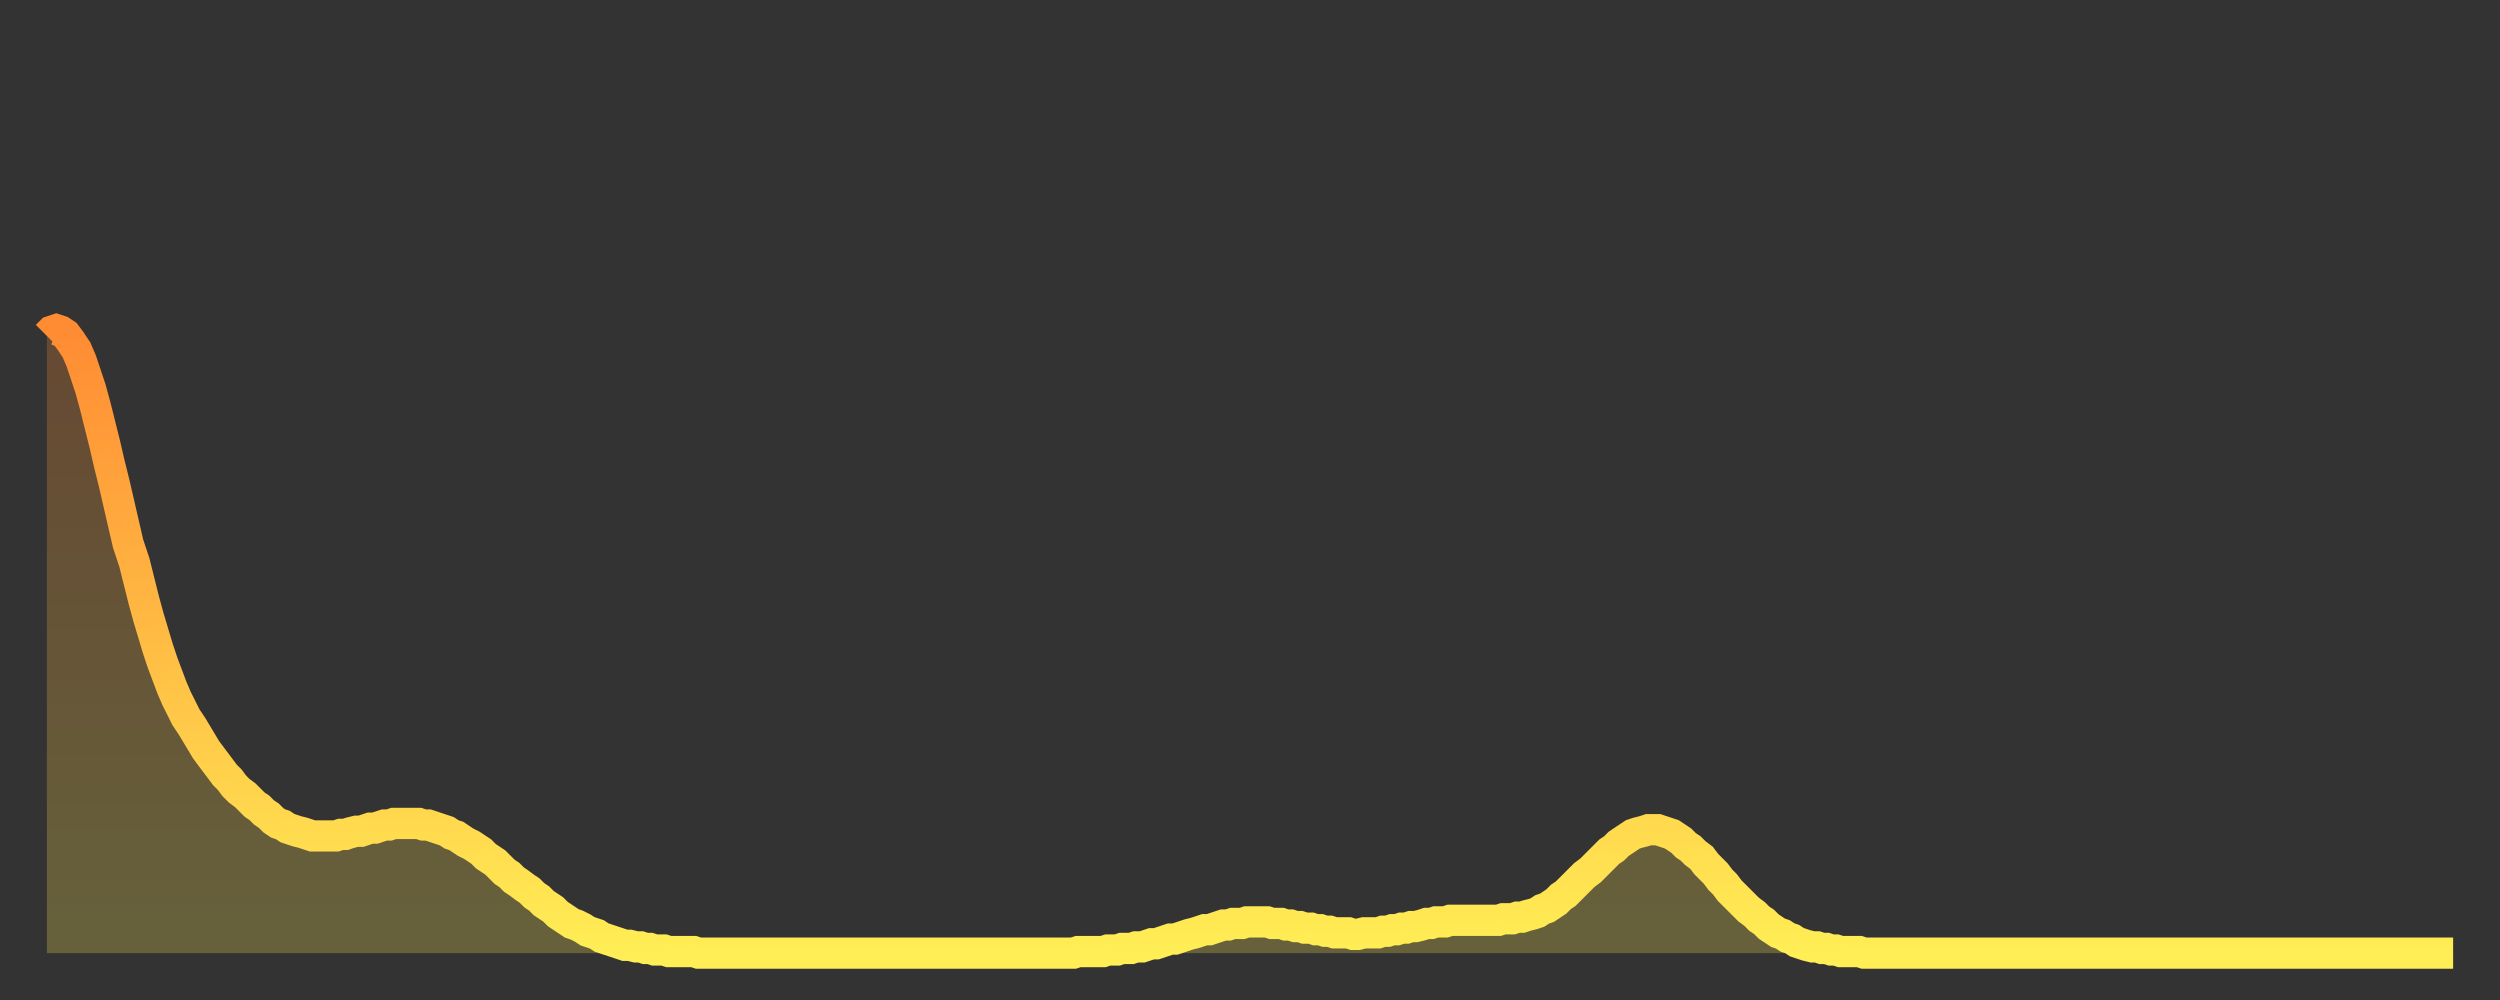 <?xml version="1.0" encoding="utf-8" ?>
<svg baseProfile="full" height="64" version="1.1" width="160" xmlns="http://www.w3.org/2000/svg" xmlns:ev="http://www.w3.org/2001/xml-events" xmlns:xlink="http://www.w3.org/1999/xlink"><rect width="100%" height="100%" fill="#333333" stroke="none"/><defs><linearGradient id="id5003870" x1="0" x2="0" y1="0" y2="1"><stop offset="0%" stop-color="#ff8b33" /><stop offset="50%" stop-color="#ffbc44" /><stop offset="100%" stop-color="#ffee55" /></linearGradient></defs><g transform="translate(3,3)"><g><path d="M 0.0 18.5 0.3 18.2 0.6 18.1 0.9 18.2 1.2 18.4 1.5 18.8 1.9 19.4 2.2 20.1 2.5 21.0 2.8 21.9 3.1 23.0 3.4 24.2 3.7 25.4 4.0 26.7 4.3 27.9 4.6 29.2 4.9 30.5 5.2 31.8 5.6 33.0 5.9 34.2 6.2 35.4 6.5 36.5 6.8 37.5 7.1 38.5 7.4 39.4 7.7 40.2 8.0 41.0 8.3 41.7 8.6 42.3 8.9 42.9 9.3 43.5 9.6 44.0 9.9 44.5 10.2 45.0 10.5 45.4 10.8 45.8 11.1 46.2 11.4 46.6 11.7 46.9 12.0 47.3 12.3 47.6 12.7 47.9 13.0 48.2 13.3 48.5 13.6 48.7 13.9 49.0 14.2 49.2 14.5 49.5 14.8 49.7 15.1 49.8 15.4 50.0 15.7 50.1 16.0 50.2 16.4 50.3 16.7 50.4 17.0 50.5 17.3 50.5 17.6 50.5 17.9 50.5 18.2 50.5 18.5 50.5 18.8 50.4 19.1 50.4 19.4 50.3 19.8 50.2 20.1 50.2 20.4 50.1 20.7 50.0 21.0 50.0 21.3 49.9 21.6 49.8 21.9 49.8 22.2 49.7 22.5 49.7 22.8 49.7 23.1 49.7 23.5 49.7 23.8 49.7 24.1 49.8 24.4 49.8 24.7 49.9 25.0 50.0 25.3 50.1 25.6 50.2 25.9 50.4 26.2 50.5 26.5 50.7 26.8 50.9 27.2 51.1 27.5 51.3 27.8 51.5 28.1 51.8 28.4 52.0 28.7 52.2 29.0 52.5 29.3 52.8 29.6 53.0 29.9 53.3 30.2 53.5 30.6 53.8 30.9 54.0 31.2 54.3 31.5 54.5 31.8 54.8 32.1 55.0 32.4 55.2 32.7 55.5 33.0 55.7 33.3 55.9 33.6 56.1 33.9 56.2 34.3 56.4 34.6 56.6 34.9 56.7 35.2 56.8 35.5 57.0 35.8 57.1 36.1 57.2 36.4 57.3 36.7 57.4 37.0 57.5 37.3 57.5 37.7 57.6 38.0 57.6 38.3 57.7 38.6 57.7 38.9 57.8 39.2 57.8 39.5 57.8 39.8 57.9 40.1 57.9 40.4 57.9 40.7 57.9 41.0 57.9 41.4 57.9 41.7 58.0 42.0 58.0 42.3 58.0 42.6 58.0 42.9 58.0 43.2 58.0 43.5 58.0 43.8 58.0 44.1 58.0 44.4 58.0 44.7 58.0 45.1 58.0 45.4 58.0 45.7 58.0 46.0 58.0 46.3 58.0 46.6 58.0 46.9 58.0 47.2 58.0 47.5 58.0 47.8 58.0 48.1 58.0 48.5 58.0 48.8 58.0 49.1 58.0 49.4 58.0 49.7 58.0 50.0 58.0 50.3 58.0 50.6 58.0 50.9 58.0 51.2 58.0 51.5 58.0 51.8 58.0 52.2 58.0 52.5 58.0 52.8 58.0 53.1 58.0 53.4 58.0 53.7 58.0 54.0 58.0 54.3 58.0 54.6 58.0 54.9 58.0 55.2 58.0 55.6 58.0 55.9 58.0 56.2 58.0 56.5 58.0 56.8 58.0 57.1 58.0 57.4 58.0 57.7 58.0 58.0 58.0 58.3 58.0 58.6 58.0 58.9 58.0 59.3 58.0 59.6 58.0 59.9 58.0 60.2 58.0 60.5 58.0 60.8 58.0 61.1 58.0 61.4 58.0 61.7 58.0 62.0 58.0 62.3 58.0 62.6 58.0 63.0 58.0 63.3 58.0 63.6 58.0 63.9 58.0 64.2 58.0 64.5 58.0 64.8 58.0 65.1 58.0 65.4 58.0 65.7 58.0 66.0 57.9 66.4 57.9 66.7 57.9 67.0 57.9 67.3 57.9 67.6 57.9 67.9 57.8 68.2 57.8 68.5 57.8 68.8 57.7 69.1 57.7 69.4 57.7 69.7 57.6 70.1 57.6 70.4 57.5 70.7 57.4 71.0 57.4 71.3 57.3 71.6 57.2 71.9 57.1 72.2 57.1 72.5 57.0 72.8 56.9 73.1 56.8 73.5 56.7 73.8 56.6 74.1 56.5 74.4 56.5 74.7 56.4 75.0 56.3 75.3 56.2 75.6 56.2 75.9 56.1 76.2 56.1 76.5 56.1 76.8 56.0 77.2 56.0 77.5 56.0 77.8 56.0 78.1 56.0 78.4 56.1 78.7 56.1 79.0 56.1 79.3 56.2 79.6 56.2 79.9 56.3 80.2 56.3 80.5 56.4 80.9 56.4 81.2 56.5 81.5 56.5 81.8 56.6 82.1 56.6 82.4 56.7 82.7 56.7 83.0 56.7 83.3 56.7 83.6 56.8 83.9 56.8 84.3 56.7 84.6 56.7 84.9 56.7 85.2 56.7 85.5 56.6 85.8 56.6 86.1 56.5 86.4 56.5 86.7 56.4 87.0 56.4 87.3 56.3 87.6 56.3 88.0 56.2 88.3 56.1 88.6 56.1 88.9 56.0 89.2 56.0 89.5 56.0 89.8 55.9 90.1 55.9 90.4 55.9 90.7 55.9 91.0 55.9 91.4 55.9 91.7 55.9 92.0 55.9 92.3 55.9 92.6 55.9 92.9 55.9 93.2 55.8 93.5 55.8 93.8 55.8 94.1 55.7 94.4 55.7 94.7 55.6 95.1 55.5 95.4 55.4 95.7 55.2 96.0 55.1 96.3 54.9 96.6 54.7 96.9 54.4 97.2 54.2 97.5 53.9 97.8 53.6 98.1 53.3 98.4 53.0 98.8 52.7 99.1 52.4 99.4 52.1 99.7 51.8 100.0 51.5 100.3 51.3 100.6 51.0 100.9 50.8 101.2 50.6 101.5 50.4 101.8 50.3 102.2 50.2 102.5 50.1 102.8 50.1 103.1 50.1 103.4 50.2 103.7 50.3 104.0 50.4 104.3 50.6 104.6 50.8 104.9 51.1 105.2 51.3 105.5 51.6 105.9 51.9 106.2 52.3 106.5 52.6 106.8 52.9 107.1 53.3 107.4 53.6 107.7 54.0 108.0 54.3 108.3 54.6 108.6 54.9 108.9 55.2 109.3 55.5 109.6 55.8 109.9 56.0 110.2 56.3 110.5 56.5 110.8 56.7 111.1 56.8 111.4 57.0 111.7 57.1 112.0 57.3 112.3 57.4 112.6 57.5 113.0 57.6 113.3 57.6 113.6 57.7 113.9 57.7 114.2 57.8 114.5 57.8 114.8 57.9 115.1 57.9 115.4 57.9 115.7 57.9 116.0 57.9 116.3 58.0 116.7 58.0 117.0 58.0 117.3 58.0 117.6 58.0 117.9 58.0 118.2 58.0 118.5 58.0 118.8 58.0 119.1 58.0 119.4 58.0 119.7 58.0 120.1 58.0 120.4 58.0 120.7 58.0 121.0 58.0 121.3 58.0 121.6 58.0 121.9 58.0 122.2 58.0 122.5 58.0 122.8 58.0 123.1 58.0 123.4 58.0 123.8 58.0 124.1 58.0 124.4 58.0 124.7 58.0 125.0 58.0 125.3 58.0 125.6 58.0 125.9 58.0 126.2 58.0 126.5 58.0 126.8 58.0 127.2 58.0 127.5 58.0 127.8 58.0 128.1 58.0 128.4 58.0 128.7 58.0 129.0 58.0 129.3 58.0 129.6 58.0 129.9 58.0 130.2 58.0 130.5 58.0 130.9 58.0 131.2 58.0 131.5 58.0 131.8 58.0 132.1 58.0 132.4 58.0 132.7 58.0 133.0 58.0 133.3 58.0 133.6 58.0 133.9 58.0 134.2 58.0 134.6 58.0 134.9 58.0 135.2 58.0 135.5 58.0 135.8 58.0 136.1 58.0 136.4 58.0 136.7 58.0 137.0 58.0 137.3 58.0 137.6 58.0 138.0 58.0 138.3 58.0 138.6 58.0 138.9 58.0 139.2 58.0 139.5 58.0 139.8 58.0 140.1 58.0 140.4 58.0 140.7 58.0 141.0 58.0 141.3 58.0 141.7 58.0 142.0 58.0 142.3 58.0 142.6 58.0 142.9 58.0 143.2 58.0 143.5 58.0 143.8 58.0 144.1 58.0 144.4 58.0 144.7 58.0 145.1 58.0 145.4 58.0 145.7 58.0 146.0 58.0 146.3 58.0 146.6 58.0 146.9 58.0 147.2 58.0 147.5 58.0 147.8 58.0 148.1 58.0 148.4 58.0 148.8 58.0 149.1 58.0 149.4 58.0 149.7 58.0 150.0 58.0 150.3 58.0 150.6 58.0 150.9 58.0 151.2 58.0 151.5 58.0 151.8 58.0 152.1 58.0 152.5 58.0 152.8 58.0 153.1 58.0 153.4 58.0 153.7 58.0 154.0 58.0" fill="none" id="graph-curve" opacity="1" stroke="url(#id5003870)" stroke-width="2" /><path d="M 0 58 L 0.0 18.5 0.3 18.2 0.6 18.1 0.9 18.2 1.2 18.4 1.5 18.8 1.9 19.4 2.2 20.1 2.5 21.0 2.8 21.9 3.1 23.0 3.4 24.2 3.7 25.4 4.0 26.7 4.3 27.9 4.6 29.2 4.9 30.5 5.2 31.8 5.6 33.0 5.9 34.2 6.2 35.4 6.5 36.5 6.8 37.5 7.1 38.5 7.4 39.4 7.7 40.2 8.0 41.0 8.3 41.7 8.6 42.3 8.9 42.9 9.3 43.5 9.6 44.0 9.9 44.5 10.2 45.0 10.5 45.4 10.8 45.8 11.1 46.2 11.4 46.6 11.7 46.9 12.0 47.3 12.3 47.6 12.7 47.9 13.0 48.2 13.3 48.5 13.6 48.7 13.9 49.0 14.2 49.2 14.5 49.5 14.8 49.7 15.1 49.8 15.4 50.0 15.7 50.1 16.0 50.2 16.4 50.3 16.7 50.4 17.0 50.5 17.3 50.5 17.6 50.5 17.9 50.5 18.2 50.5 18.5 50.5 18.8 50.4 19.1 50.4 19.4 50.3 19.8 50.2 20.1 50.2 20.4 50.1 20.7 50.0 21.0 50.0 21.3 49.9 21.6 49.8 21.9 49.8 22.2 49.7 22.5 49.7 22.8 49.7 23.1 49.7 23.5 49.7 23.8 49.7 24.1 49.8 24.4 49.8 24.7 49.9 25.0 50.0 25.3 50.1 25.6 50.2 25.9 50.4 26.2 50.5 26.5 50.7 26.8 50.9 27.2 51.1 27.5 51.3 27.8 51.5 28.1 51.8 28.4 52.0 28.7 52.2 29.0 52.5 29.3 52.8 29.6 53.0 29.9 53.3 30.2 53.5 30.6 53.8 30.9 54.0 31.2 54.3 31.5 54.5 31.8 54.8 32.1 55.0 32.4 55.2 32.7 55.5 33.0 55.7 33.3 55.9 33.6 56.1 33.9 56.2 34.3 56.4 34.6 56.6 34.9 56.7 35.2 56.8 35.5 57.0 35.8 57.1 36.1 57.2 36.4 57.3 36.7 57.4 37.0 57.5 37.3 57.5 37.7 57.6 38.0 57.6 38.3 57.7 38.6 57.7 38.9 57.8 39.2 57.8 39.5 57.8 39.8 57.9 40.1 57.9 40.4 57.9 40.7 57.9 41.0 57.9 41.4 57.9 41.7 58.0 42.0 58.0 42.3 58.0 42.6 58.0 42.9 58.0 43.2 58.0 43.5 58.0 43.8 58.0 44.1 58.0 44.4 58.0 44.7 58.0 45.1 58.0 45.4 58.0 45.7 58.0 46.0 58.0 46.3 58.0 46.6 58.0 46.9 58.0 47.2 58.0 47.5 58.0 47.8 58.0 48.1 58.0 48.5 58.0 48.8 58.0 49.1 58.0 49.4 58.0 49.7 58.0 50.0 58.0 50.3 58.0 50.6 58.0 50.9 58.0 51.2 58.0 51.5 58.0 51.8 58.0 52.2 58.0 52.5 58.0 52.8 58.0 53.1 58.0 53.4 58.0 53.7 58.0 54.0 58.0 54.3 58.0 54.6 58.0 54.9 58.0 55.2 58.0 55.6 58.0 55.9 58.0 56.2 58.0 56.5 58.0 56.8 58.0 57.1 58.0 57.4 58.0 57.7 58.0 58.0 58.0 58.3 58.0 58.6 58.0 58.9 58.0 59.3 58.0 59.6 58.0 59.9 58.0 60.2 58.0 60.5 58.0 60.8 58.0 61.1 58.0 61.4 58.0 61.7 58.0 62.0 58.0 62.3 58.0 62.6 58.0 63.0 58.0 63.3 58.0 63.6 58.0 63.9 58.0 64.2 58.0 64.5 58.0 64.8 58.0 65.1 58.0 65.4 58.0 65.7 58.0 66.0 57.9 66.4 57.9 66.7 57.9 67.0 57.9 67.3 57.9 67.6 57.9 67.9 57.8 68.2 57.8 68.5 57.8 68.8 57.7 69.1 57.7 69.4 57.7 69.7 57.6 70.1 57.6 70.4 57.5 70.7 57.4 71.0 57.4 71.3 57.3 71.6 57.2 71.9 57.1 72.2 57.1 72.5 57.0 72.8 56.9 73.1 56.8 73.5 56.7 73.8 56.6 74.1 56.5 74.4 56.5 74.7 56.4 75.0 56.3 75.3 56.2 75.6 56.2 75.9 56.1 76.2 56.1 76.5 56.1 76.8 56.0 77.2 56.0 77.5 56.0 77.8 56.0 78.1 56.0 78.4 56.1 78.7 56.1 79.0 56.1 79.3 56.2 79.6 56.2 79.9 56.3 80.2 56.3 80.5 56.4 80.9 56.4 81.2 56.5 81.5 56.5 81.8 56.6 82.1 56.6 82.4 56.7 82.7 56.7 83.0 56.7 83.3 56.7 83.6 56.8 83.9 56.8 84.3 56.7 84.6 56.7 84.9 56.7 85.2 56.7 85.5 56.6 85.8 56.6 86.1 56.5 86.4 56.5 86.7 56.4 87.0 56.4 87.3 56.3 87.6 56.3 88.0 56.2 88.3 56.1 88.6 56.1 88.9 56.0 89.2 56.0 89.5 56.0 89.8 55.9 90.1 55.9 90.4 55.9 90.7 55.9 91.0 55.9 91.4 55.9 91.7 55.9 92.0 55.9 92.3 55.9 92.6 55.9 92.9 55.9 93.2 55.8 93.5 55.8 93.8 55.8 94.1 55.7 94.4 55.7 94.7 55.6 95.1 55.5 95.4 55.4 95.7 55.2 96.0 55.1 96.3 54.9 96.6 54.7 96.9 54.4 97.2 54.2 97.5 53.9 97.8 53.6 98.1 53.3 98.4 53.0 98.8 52.7 99.1 52.4 99.4 52.1 99.7 51.8 100.0 51.5 100.3 51.3 100.6 51.0 100.9 50.8 101.2 50.6 101.5 50.4 101.8 50.3 102.2 50.2 102.5 50.1 102.8 50.1 103.1 50.1 103.4 50.2 103.7 50.3 104.0 50.4 104.3 50.6 104.6 50.8 104.9 51.1 105.2 51.3 105.5 51.6 105.9 51.9 106.2 52.3 106.5 52.6 106.8 52.9 107.1 53.3 107.4 53.6 107.7 54.0 108.0 54.3 108.3 54.6 108.6 54.9 108.9 55.2 109.3 55.5 109.6 55.8 109.9 56.0 110.2 56.3 110.5 56.5 110.8 56.7 111.1 56.8 111.4 57.0 111.7 57.1 112.0 57.3 112.3 57.4 112.6 57.5 113.0 57.6 113.3 57.6 113.6 57.7 113.9 57.7 114.2 57.8 114.5 57.8 114.8 57.9 115.1 57.9 115.4 57.9 115.7 57.9 116.0 57.9 116.3 58.0 116.7 58.0 117.0 58.0 117.3 58.0 117.6 58.0 117.9 58.0 118.2 58.0 118.5 58.0 118.8 58.0 119.1 58.0 119.4 58.0 119.7 58.0 120.1 58.0 120.4 58.0 120.7 58.0 121.0 58.0 121.3 58.0 121.6 58.0 121.9 58.0 122.2 58.0 122.5 58.0 122.8 58.0 123.1 58.0 123.4 58.0 123.8 58.0 124.1 58.0 124.4 58.0 124.7 58.0 125.0 58.0 125.3 58.0 125.6 58.0 125.9 58.0 126.2 58.0 126.5 58.0 126.8 58.0 127.2 58.0 127.5 58.0 127.8 58.0 128.1 58.0 128.4 58.0 128.7 58.0 129.0 58.0 129.3 58.0 129.6 58.0 129.9 58.0 130.2 58.0 130.5 58.0 130.9 58.0 131.2 58.0 131.5 58.0 131.8 58.0 132.1 58.0 132.4 58.0 132.7 58.0 133.0 58.0 133.3 58.0 133.6 58.0 133.9 58.0 134.2 58.0 134.6 58.0 134.9 58.0 135.2 58.0 135.5 58.0 135.8 58.0 136.1 58.0 136.4 58.0 136.7 58.0 137.0 58.0 137.3 58.0 137.6 58.0 138.0 58.0 138.3 58.0 138.6 58.0 138.9 58.0 139.2 58.0 139.5 58.0 139.8 58.0 140.1 58.0 140.4 58.0 140.7 58.0 141.0 58.0 141.3 58.0 141.7 58.0 142.0 58.0 142.3 58.0 142.6 58.0 142.9 58.0 143.2 58.0 143.5 58.0 143.8 58.0 144.1 58.0 144.4 58.0 144.7 58.0 145.1 58.0 145.4 58.0 145.7 58.0 146.0 58.0 146.3 58.0 146.6 58.0 146.9 58.0 147.2 58.0 147.5 58.0 147.8 58.0 148.1 58.0 148.4 58.0 148.8 58.0 149.1 58.0 149.4 58.0 149.7 58.0 150.0 58.0 150.3 58.0 150.6 58.0 150.9 58.0 151.2 58.0 151.5 58.0 151.8 58.0 152.1 58.0 152.5 58.0 152.8 58.0 153.1 58.0 153.4 58.0 153.7 58.0 154.0 58.0 154 58" fill="url(#id5003870)" fill-opacity=".25" id="graph-shadow" /></g></g></svg>
